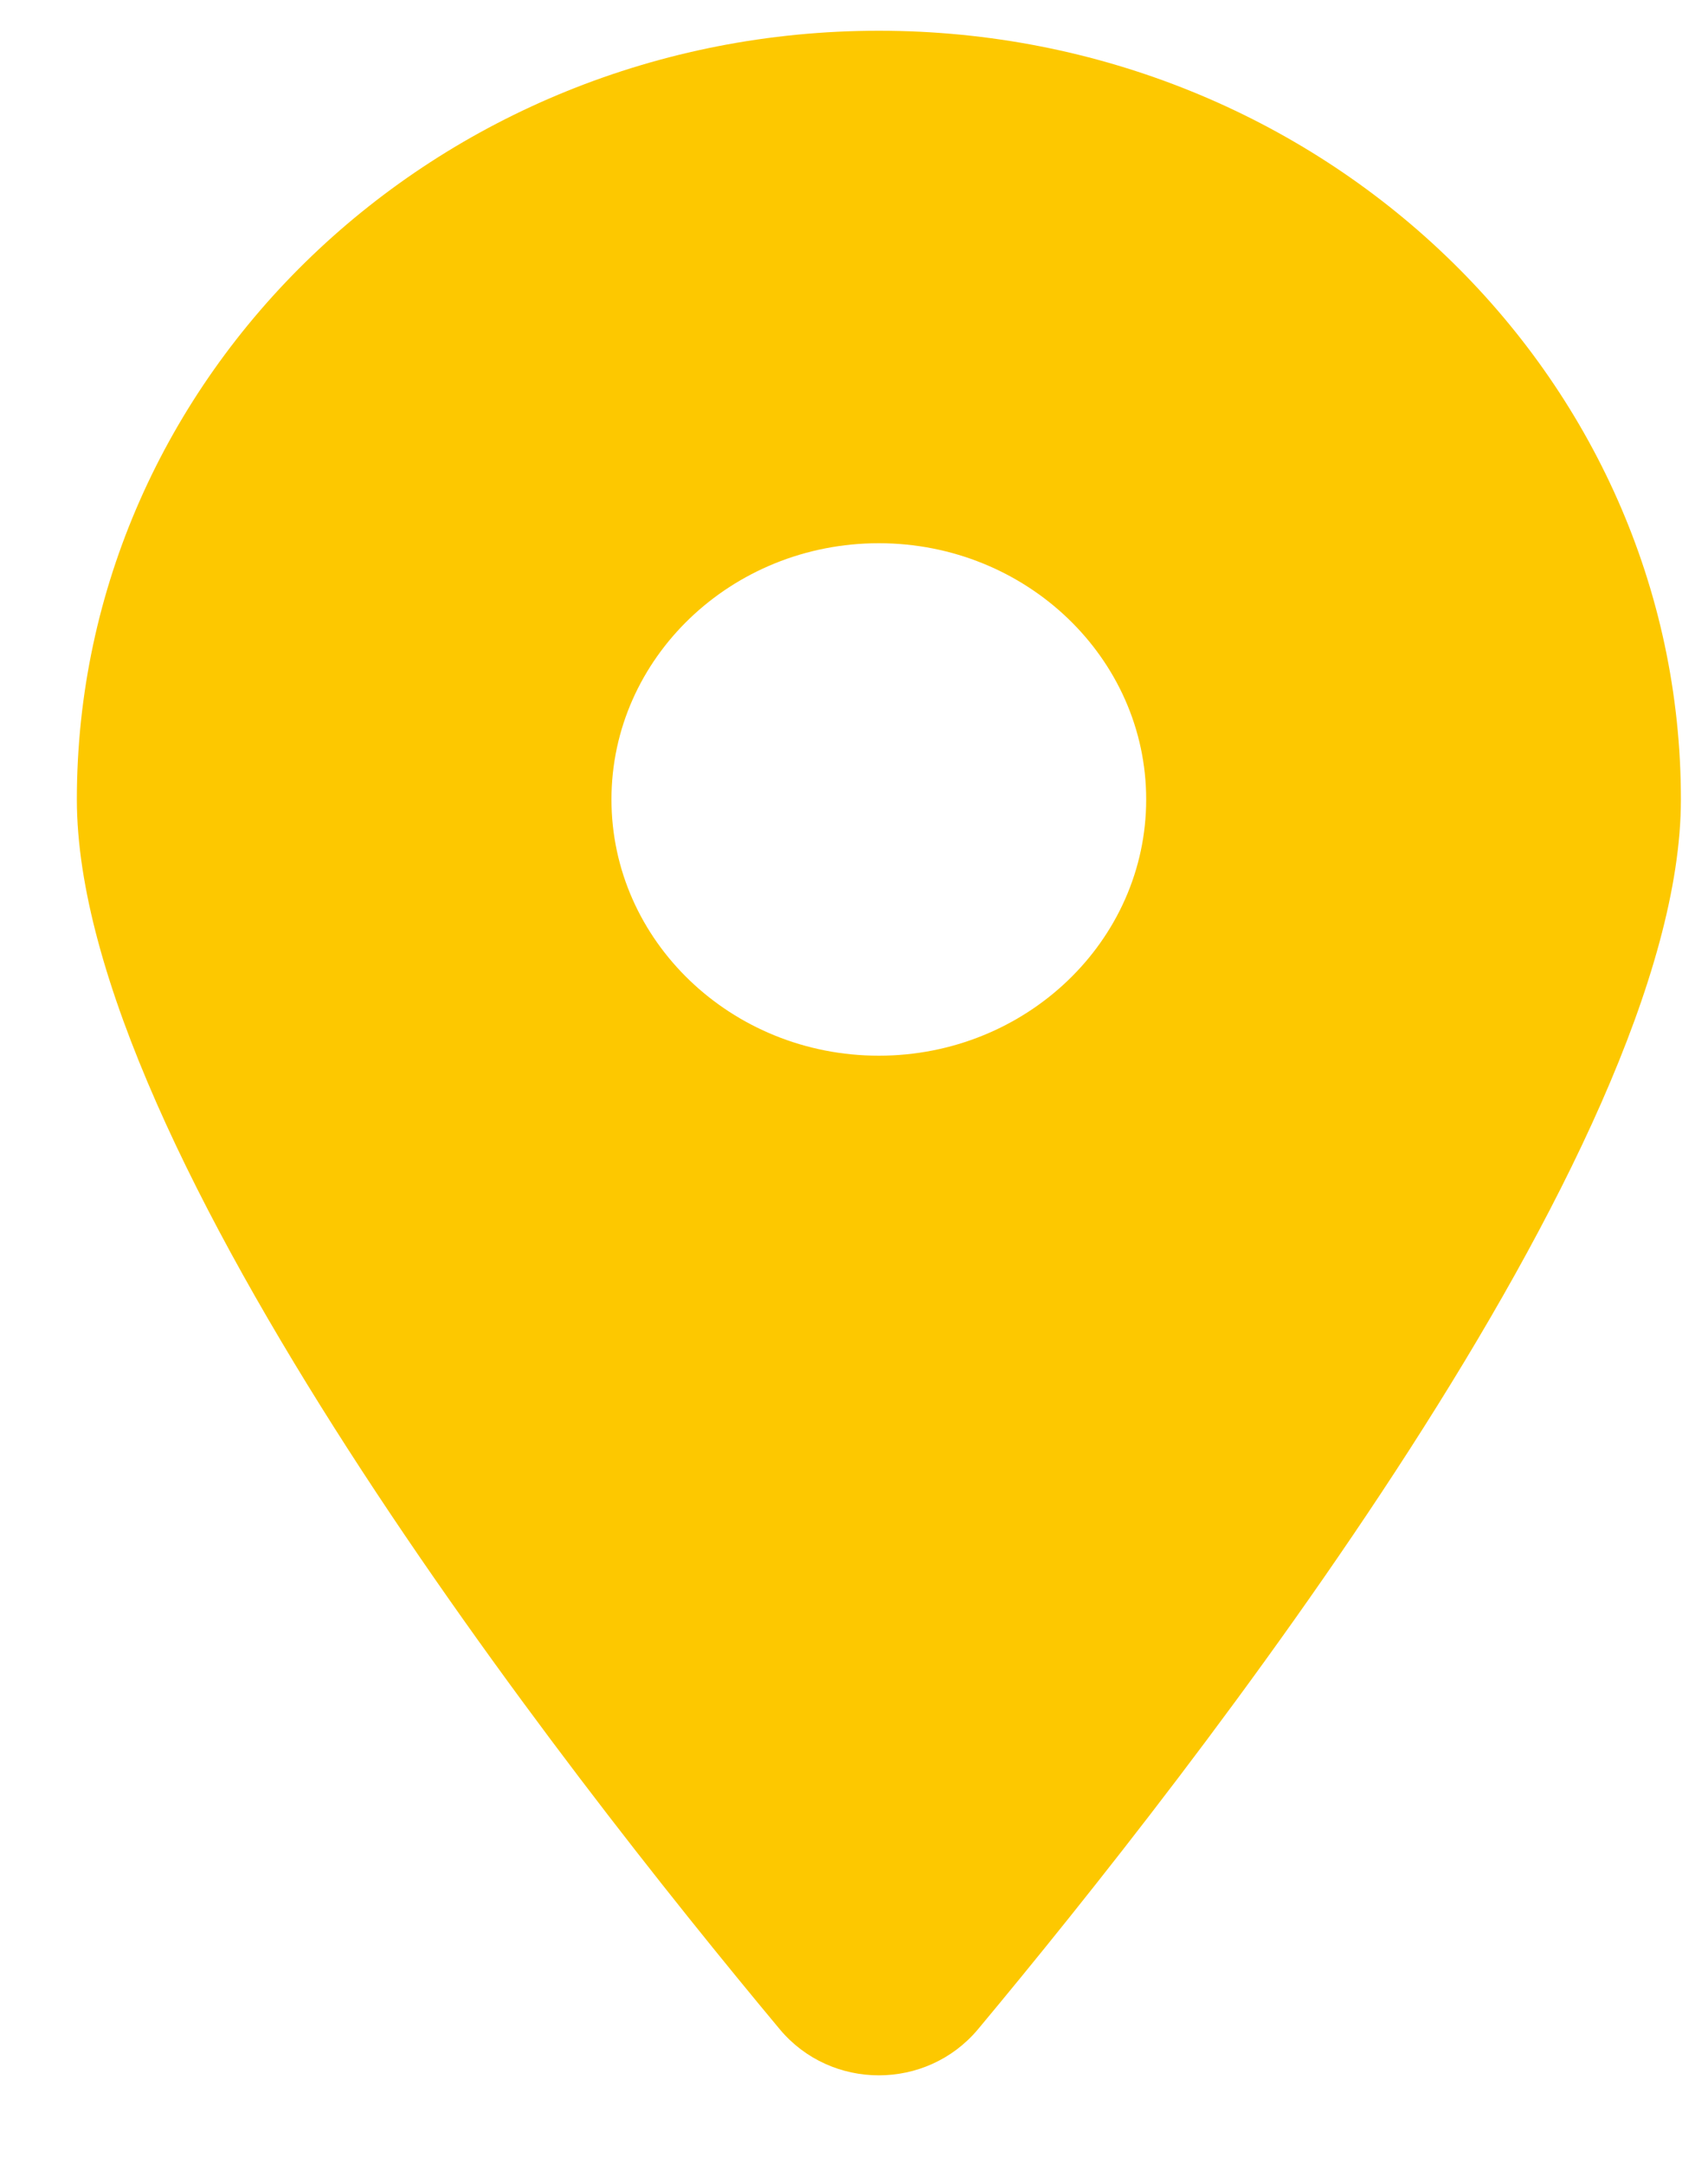 <svg width="15" height="19" viewBox="0 0 15 19" fill="none" xmlns="http://www.w3.org/2000/svg">
<g clip-path="url(#clip0_29_1084)">
<path d="M8.588 17.82C10.47 15.563 14.762 10.092 14.762 7.02C14.762 3.293 11.607 0.27 7.718 0.27C3.83 0.27 0.675 3.293 0.675 7.02C0.675 10.092 4.967 15.563 6.849 17.82C7.3 18.358 8.136 18.358 8.588 17.82ZM7.718 9.27C6.423 9.27 5.37 8.261 5.37 7.02C5.37 5.779 6.423 4.77 7.718 4.77C9.013 4.77 10.066 5.779 10.066 7.02C10.066 8.261 9.013 9.27 7.718 9.27Z" fill="#FDC800"/>
</g>
<defs>
<clipPath id="clip0_29_1084">
<rect width="14.087" height="18" fill="white" transform="translate(0.675 0.27)"/>
</clipPath>
</defs>
</svg>
